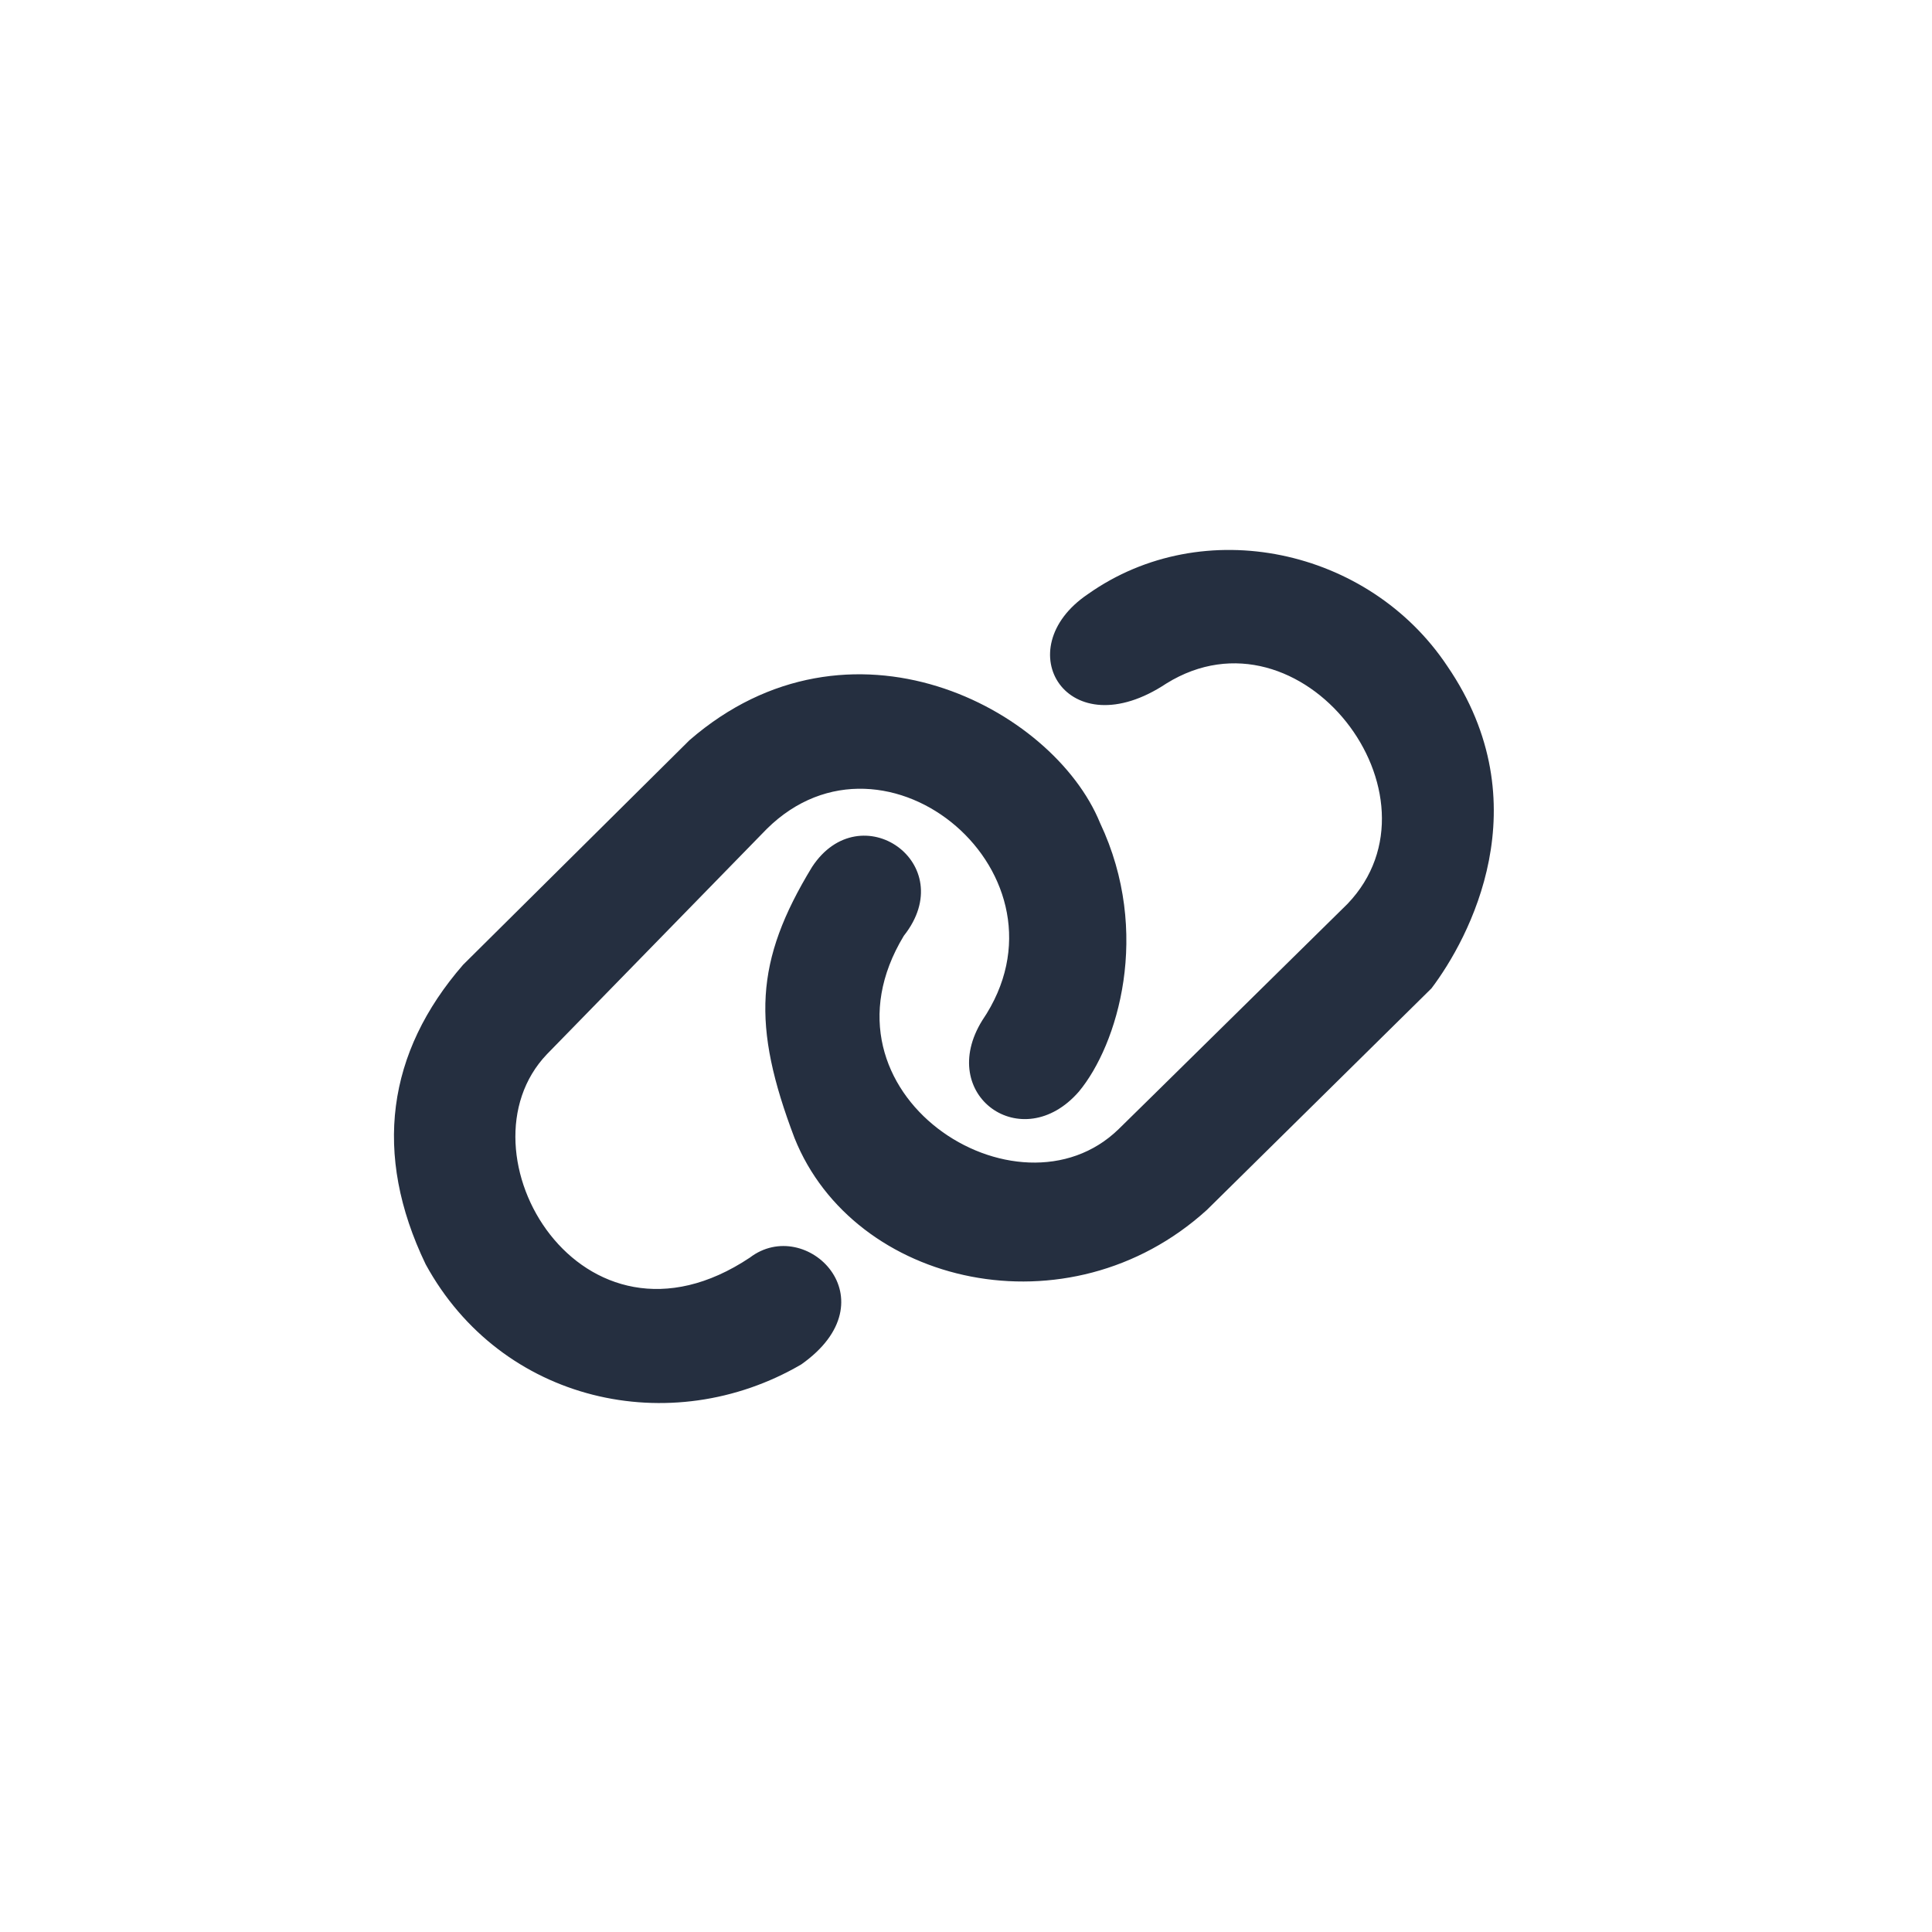 <svg xmlns="http://www.w3.org/2000/svg" viewBox="0 0 32 32">
  <path d="M 7.67 15.98 L 11.42 12.26 C 14.07 9.96 17.44 11.72 18.22 13.63 C 19.08 15.45 18.51 17.31 17.87 18.08 C 16.93 19.16 15.5 18.14 16.27 16.9 C 17.9 14.5 14.67 11.78 12.7 13.73 L 9.06 17.46 C 7.51 19.08 9.63 22.69 12.42 20.83 C 13.35 20.12 14.79 21.53 13.27 22.6 C 11.11 23.86 8.3 23.23 7.05 20.94 C 6.17 19.11 6.41 17.43 7.67 15.98 Z M 19.09 18.15 L 22.32 14.97 C 24.03 13.18 21.55 9.94 19.32 11.32 C 17.68 12.41 16.67 10.75 18.02 9.84 C 19.93 8.49 22.67 9.08 23.97 11.03 C 25.54 13.32 24.33 15.55 23.71 16.37 L 19.99 20.04 C 17.7 22.12 14.14 21.3 13.16 18.85 C 12.45 16.98 12.5 15.92 13.45 14.36 C 14.25 13.14 15.92 14.3 14.97 15.5 C 13.39 18.11 16.86 20.33 18.53 18.7 Z" fill="#252f40"/>
</svg>